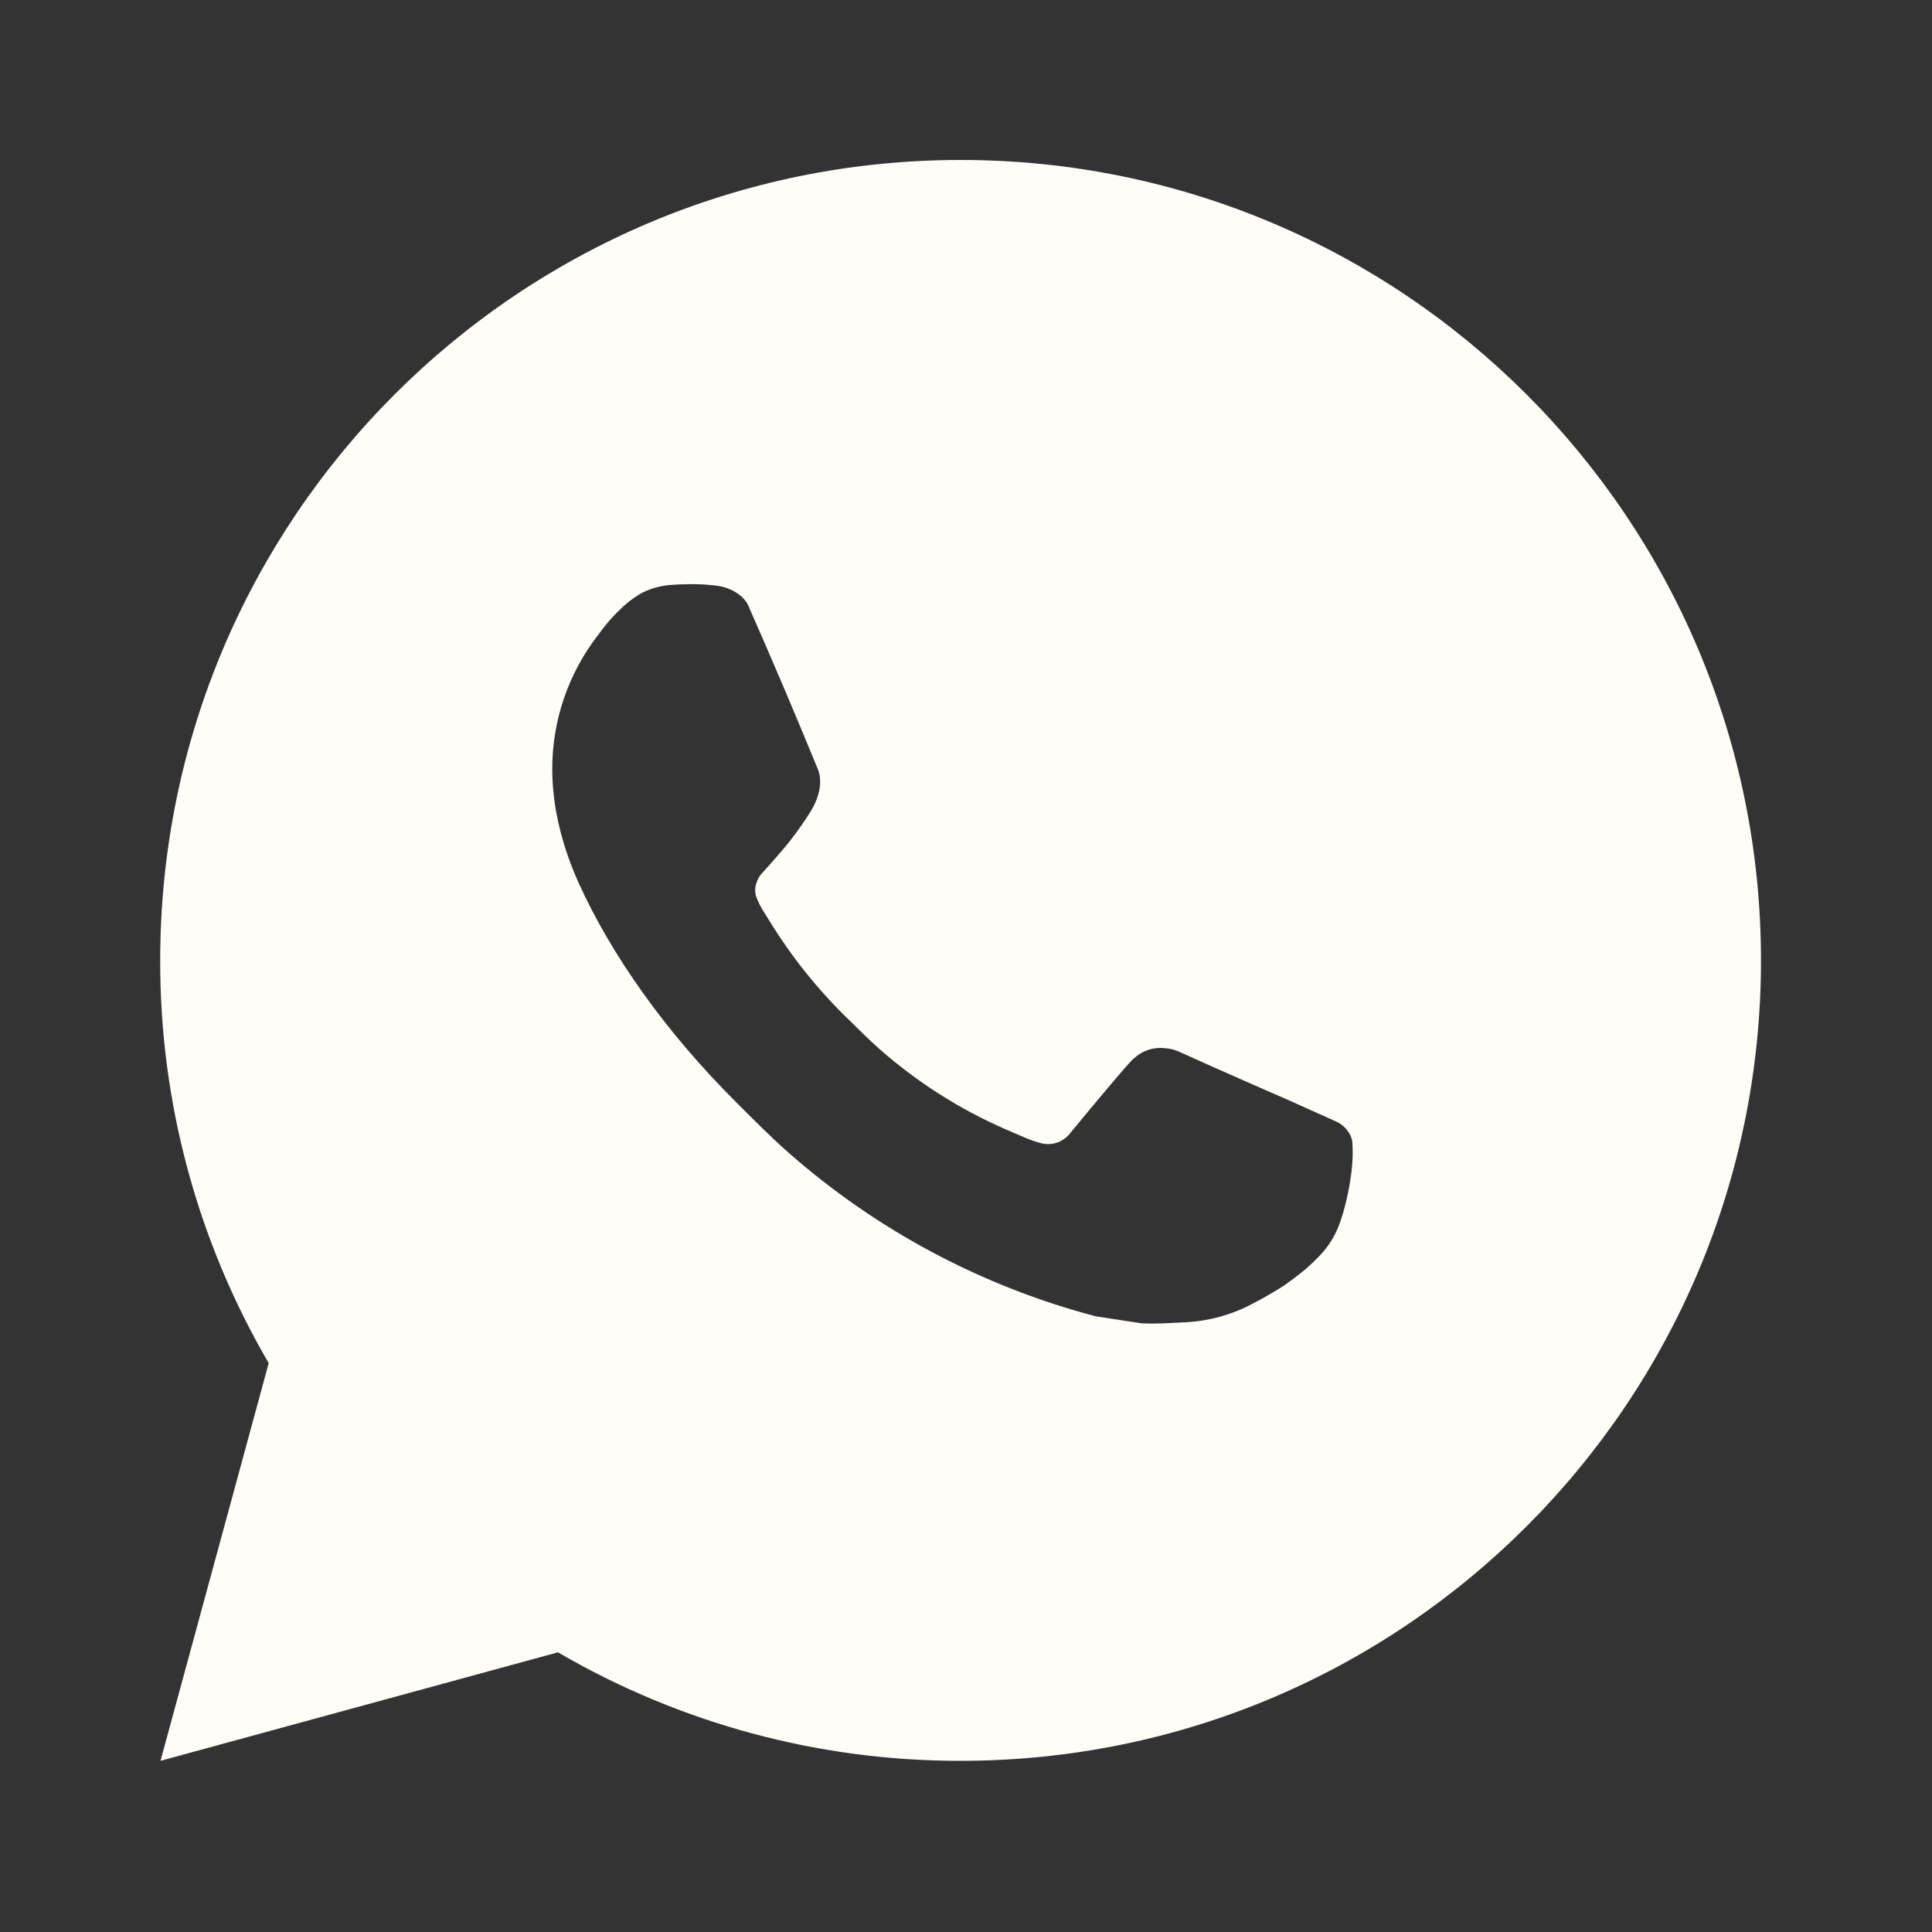 <?xml version="1.0" encoding="UTF-8"?> <svg xmlns="http://www.w3.org/2000/svg" width="25" height="25" viewBox="0 0 25 25" fill="none"><rect x="0" y="0" width="25" height="25" fill="#333333" stroke="none"/> <path d="M12.43 2.07C18.15 2.07 22.787 6.707 22.787 12.428C22.787 18.148 18.15 22.785 12.43 22.785C10.599 22.788 8.801 22.303 7.22 21.381L2.077 22.785L3.477 17.639C2.554 16.058 2.069 14.259 2.073 12.428C2.073 6.707 6.709 2.07 12.43 2.07ZM8.9 7.56L8.693 7.568C8.559 7.576 8.428 7.611 8.308 7.671C8.195 7.735 8.093 7.815 8.003 7.908C7.879 8.025 7.808 8.126 7.733 8.225C7.35 8.723 7.143 9.334 7.146 9.962C7.149 10.47 7.281 10.964 7.488 11.426C7.912 12.36 8.609 13.349 9.529 14.266C9.75 14.486 9.968 14.708 10.202 14.914C11.345 15.92 12.707 16.646 14.179 17.033L14.767 17.123C14.959 17.134 15.15 17.119 15.343 17.11C15.645 17.094 15.939 17.013 16.206 16.871C16.341 16.801 16.474 16.725 16.603 16.643C16.603 16.643 16.647 16.614 16.732 16.55C16.872 16.446 16.958 16.372 17.074 16.251C17.16 16.162 17.234 16.058 17.291 15.938C17.372 15.77 17.453 15.448 17.486 15.179C17.511 14.974 17.504 14.862 17.5 14.793C17.496 14.682 17.404 14.567 17.304 14.519L16.701 14.248C16.701 14.248 15.8 13.856 15.249 13.605C15.191 13.58 15.129 13.566 15.067 13.563C14.996 13.555 14.924 13.563 14.857 13.586C14.789 13.609 14.727 13.646 14.675 13.694C14.67 13.692 14.601 13.751 13.852 14.658C13.809 14.716 13.749 14.76 13.682 14.784C13.614 14.808 13.54 14.811 13.471 14.793C13.403 14.775 13.337 14.752 13.273 14.725C13.144 14.671 13.1 14.65 13.012 14.613C12.417 14.353 11.867 14.003 11.38 13.574C11.25 13.46 11.129 13.336 11.005 13.216C10.597 12.825 10.242 12.384 9.948 11.902L9.887 11.804C9.843 11.738 9.808 11.666 9.781 11.592C9.742 11.439 9.845 11.317 9.845 11.317C9.845 11.317 10.096 11.042 10.213 10.893C10.327 10.748 10.424 10.607 10.486 10.506C10.608 10.309 10.646 10.107 10.582 9.951C10.292 9.243 9.992 8.537 9.683 7.837C9.622 7.698 9.441 7.599 9.276 7.579C9.22 7.573 9.164 7.567 9.108 7.563C8.969 7.556 8.83 7.557 8.691 7.567L8.899 7.559L8.9 7.56Z" fill="#FFFDF7"></path> </svg> 